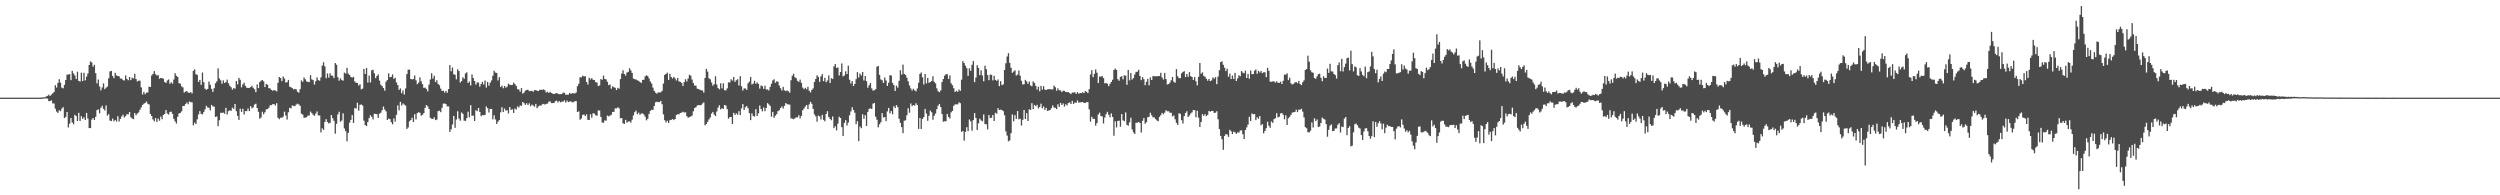 <?xml version="1.0" encoding="UTF-8"?>
<svg xmlns="http://www.w3.org/2000/svg" width="1920" height="150">
  <path d="M0 75.000h1v1.000H0zM1 75.000h1v1.000H1zM2 75.000h1v1.000H2zM3 75.000h1v1.000H3zM4 75.000h1v1.000H4zM5 75.000h1v1.000H5zM6 75.000h1v1.000H6zM7 75.000h1v1.000H7zM8 75.000h1v1.000H8zM9 75.000h1v1.000H9zM10 75.000h1v1.000H10zM11 75.000h1v1.000H11zM12 75.000h1v1.000H12zM13 75.000h1v1.000H13zM14 75.000h1v1.000H14zM15 75.000h1v1.000H15zM16 75.000h1v1.000H16zM17 75.000h1v1.000H17zM18 75.000h1v1.000H18zM19 75.000h1v1.000H19zM20 75.000h1v1.000H20zM21 75.000h1v1.000H21zM22 75.000h1v1.000H22zM23 75.000h1v1.000H23zM24 75.000h1v1.000H24zM25 75.000h1v1.000H25zM26 75.000h1v1.000H26zM27 75.000h1v1.000H27zM28 75.000h1v1.000H28zM29 75.000h1v1.000H29zM30 74.982h1v1.000H30zM31 74.915h1v1.000H31zM32 74.914h1v1.000H32zM33 74.746h1v1.000H33zM34 74.693h1v1.000H34zM35 74.064h1v1.518H35zM36 73.610h1v2.138H36zM37 72.713h1v4.997H37zM38 73.680h1v3.887H38zM39 72.586h1v4.444H39zM40 71.655h1v7.735H40zM41 70.641h1v8.858H41zM42 65.452h1v18.017H42zM43 67.205h1v18.500H43zM44 63.716h1v22.998H44zM45 60.807h1v23.872H45zM46 63.418h1v21.949H46zM47 67.352h1v16.112H47zM48 67.829h1v14.506H48zM49 65.165h1v25.525H49zM50 61.434h1v28.264H50zM51 57.318h1v28.684H51zM52 57.244h1v40.659H52zM53 56.921h1v38.052H53zM54 61.534h1v29.086H54zM55 54.408h1v39.661H55zM56 56.358h1v39.096H56zM57 57.974h1v30.174H57zM58 60.652h1v28.493H58zM59 55.108h1v37.839H59zM60 62.163h1v24.530H60zM61 62.594h1v30.288H61zM62 55.807h1v33.455H62zM63 62.236h1v29.070H63zM64 55.913h1v34.175H64zM65 61.694h1v30.444H65zM66 58.844h1v27.900H66zM67 56.396h1v34.633H67zM68 49.928h1v48.429H68zM69 47.166h1v51.222H69zM70 47.985h1v43.880H70zM71 51.178h1v39.435H71zM72 49.752h1v42.416H72zM73 56.193h1v33.530H73zM74 64.008h1v20.589H74zM75 61.065h1v22.965H75zM76 66.383h1v20.659H76zM77 69.385h1v13.414H77zM78 67.175h1v14.049H78zM79 64.029h1v19.589H79zM80 68.450h1v16.437H80zM81 67.313h1v13.700H81zM82 66.434h1v22.363H82zM83 60.131h1v27.535H83zM84 54.841h1v37.750H84zM85 54.439h1v38.589H85zM86 58.283h1v32.809H86zM87 60.005h1v33.111H87zM88 55.910h1v36.238H88zM89 57.900h1v35.484H89zM90 58.434h1v30.876H90zM91 58.565h1v34.767H91zM92 60.311h1v30.970H92zM93 60.384h1v29.045H93zM94 61.521h1v26.573H94zM95 61.856h1v28.384H95zM96 57.902h1v31.333H96zM97 60.650h1v27.032H97zM98 61.634h1v26.204H98zM99 59.117h1v26.899H99zM100 61.537h1v28.544H100zM101 59.645h1v31.408H101zM102 60.270h1v31.255H102zM103 56.640h1v30.182H103zM104 60.707h1v27.841H104zM105 62.489h1v24.709H105zM106 61.955h1v24.419H106zM107 61.937h1v22.369H107zM108 67.142h1v15.326H108zM109 72.525h1v8.073H109zM110 70.620h1v9.042H110zM111 72.355h1v6.707H111zM112 71.120h1v6.850H112zM113 71.027h1v8.619H113zM114 66.581h1v13.641H114zM115 66.762h1v20.715H115zM116 57.955h1v31.139H116zM117 56.766h1v35.004H117zM118 54.623h1v38.624H118zM119 57.022h1v33.642H119zM120 57.935h1v35.730H120zM121 57.736h1v33.373H121zM122 60.450h1v32.292H122zM123 59.832h1v29.723H123zM124 59.991h1v31.609H124zM125 60.524h1v27.814H125zM126 63.043h1v24.427H126zM127 63.761h1v20.694H127zM128 61.831h1v25.357H128zM129 61.040h1v26.895H129zM130 64.346h1v21.744H130zM131 63.158h1v22.535H131zM132 64.183h1v23.249H132zM133 61.092h1v30.130H133zM134 56.210h1v37.056H134zM135 58.231h1v36.643H135zM136 59.137h1v30.506H136zM137 63.840h1v23.279H137zM138 64.298h1v22.406H138zM139 66.379h1v19.154H139zM140 67.138h1v14.288H140zM141 71.103h1v10.269H141zM142 70.305h1v9.649H142zM143 69.914h1v8.816H143zM144 71.078h1v9.020H144zM145 71.342h1v6.591H145zM146 70.706h1v7.823H146zM147 71.776h1v6.808H147zM148 54.414h1v41.837H148zM149 53.278h1v40.899H149zM150 56.966h1v38.298H150zM151 57.510h1v34.131H151zM152 62.932h1v24.984H152zM153 61.411h1v23.939H153zM154 65.161h1v22.286H154zM155 55.730h1v32.119H155zM156 63.124h1v23.008H156zM157 68.112h1v15.893H157zM158 68.949h1v12.328H158zM159 68.283h1v14.216H159zM160 62.627h1v20.167H160zM161 65.150h1v19.690H161zM162 68.260h1v12.312H162zM163 70.552h1v11.090H163zM164 67.747h1v14.152H164zM165 63.924h1v25.879H165zM166 62.520h1v26.875H166zM167 52.472h1v44.430H167zM168 60.260h1v32.122H168zM169 61.683h1v24.926H169zM170 64.321h1v22.374H170zM171 61.735h1v24.724H171zM172 63.768h1v23.602H172zM173 63.088h1v19.753H173zM174 61.114h1v26.858H174zM175 63.951h1v21.421H175zM176 65.842h1v18.880H176zM177 67.027h1v18.131H177zM178 68.834h1v13.848H178zM179 67.630h1v16.039H179zM180 68.077h1v11.789H180zM181 62.214h1v23.196H181zM182 64.757h1v24.216H182zM183 59.753h1v32.374H183zM184 61.296h1v22.197H184zM185 67.063h1v18.858H185zM186 64.834h1v18.651H186zM187 63.478h1v24.427H187zM188 66.006h1v19.308H188zM189 67.386h1v18.034H189zM190 67.543h1v15.761H190zM191 67.484h1v17.846H191zM192 66.931h1v14.563H192zM193 65.912h1v17.332H193zM194 67.453h1v14.968H194zM195 68.600h1v11.688H195zM196 70.785h1v8.862H196zM197 64.856h1v18.084H197zM198 67.619h1v18.224H198zM199 63.021h1v28.157H199zM200 62.007h1v28.261H200zM201 61.454h1v24.352H201zM202 62.484h1v25.260H202zM203 66.892h1v19.337H203zM204 64.501h1v19.559H204zM205 65.099h1v18.654H205zM206 67.707h1v15.019H206zM207 67.929h1v12.911H207zM208 69.050h1v11.741H208zM209 69.703h1v10.265H209zM210 69.245h1v10.718H210zM211 69.476h1v11.567H211zM212 70.169h1v9.102H212zM213 63.665h1v26.810H213zM214 59.156h1v32.420H214zM215 59.910h1v30.460H215zM216 62.305h1v28.145H216zM217 58.728h1v30.874H217zM218 60.367h1v25.419H218zM219 63.437h1v25.292H219zM220 63.056h1v28.754H220zM221 61.330h1v24.887H221zM222 66.541h1v16.242H222zM223 67.042h1v16.201H223zM224 67.690h1v13.311H224zM225 68.698h1v12.610H225zM226 68.258h1v13.287H226zM227 68.608h1v11.702H227zM228 70.464h1v9.155H228zM229 71.158h1v9.054H229zM230 68.459h1v12.788H230zM231 61.733h1v25.628H231zM232 62.820h1v25.185H232zM233 59.498h1v30.924H233zM234 60.883h1v29.486H234zM235 62.573h1v27.377H235zM236 62.811h1v25.924H236zM237 63.061h1v25.665H237zM238 57.732h1v27.978H238zM239 60.936h1v26.007H239zM240 61.517h1v26.578H240zM241 64.953h1v24.053H241zM242 62.413h1v24.843H242zM243 59.381h1v26.215H243zM244 61.526h1v27.135H244zM245 61.985h1v26.671H245zM246 59.426h1v42.289H246zM247 50.317h1v48.232H247zM248 47.819h1v51.972H248zM249 50.919h1v42.722H249zM250 60.067h1v31.470H250zM251 56.438h1v37.188H251zM252 59.620h1v35.183H252zM253 56.336h1v37.980H253zM254 58.076h1v30.279H254zM255 58.184h1v32.590H255zM256 59.949h1v32.805H256zM257 48.421h1v54.258H257zM258 49.708h1v45.352H258zM259 59.277h1v28.570H259zM260 61.947h1v23.887H260zM261 60.166h1v33.312H261zM262 61.509h1v31.018H262zM263 61.934h1v25.115H263zM264 55.753h1v42.934H264zM265 56.486h1v44.202H265zM266 52.056h1v56.454H266zM267 56.552h1v45.482H267zM268 57.498h1v36.730H268zM269 59.141h1v32.945H269zM270 59.609h1v28.773H270zM271 59.014h1v35.381H271zM272 62.496h1v20.487H272zM273 63.571h1v19.840H273zM274 63.714h1v15.205H274zM275 65.642h1v19.330H275zM276 64.744h1v15.723H276zM277 68.596h1v11.624H277zM278 68.064h1v12.982H278zM279 52.878h1v39.806H279zM280 56.842h1v39.251H280zM281 52.289h1v44.549H281zM282 63.438h1v30.322H282zM283 58.078h1v32.624H283zM284 63.343h1v25.182H284zM285 54.008h1v35.725H285zM286 53.495h1v38.249H286zM287 56.335h1v31.001H287zM288 59.991h1v27.509H288zM289 58.304h1v29.442H289zM290 57.139h1v33.444H290zM291 61.913h1v25.370H291zM292 65.082h1v21.499H292zM293 66.074h1v18.500H293zM294 67.567h1v14.225H294zM295 69.584h1v14.550H295zM296 62.717h1v22.846H296zM297 61.435h1v30.745H297zM298 56.310h1v34.789H298zM299 59.323h1v32.197H299zM300 59.040h1v34.833H300zM301 57.156h1v38.342H301zM302 60.593h1v30.353H302zM303 59.676h1v33.746H303zM304 63.320h1v24.846H304zM305 65.322h1v15.620H305zM306 69.017h1v15.707H306zM307 67.913h1v10.263H307zM308 71.574h1v9.470H308zM309 69.459h1v10.013H309zM310 72.578h1v7.765H310zM311 67.928h1v13.148H311zM312 56.938h1v42.095H312zM313 53.555h1v44.296H313zM314 53.397h1v39.799H314zM315 60.659h1v31.559H315zM316 61.071h1v29.296H316zM317 60.683h1v32.999H317zM318 57.958h1v29.734H318zM319 61.651h1v30.104H319zM320 64.657h1v22.243H320zM321 63.511h1v22.647H321zM322 59.442h1v27.181H322zM323 62.429h1v26.448H323zM324 64.624h1v23.526H324zM325 67.504h1v19.416H325zM326 67.272h1v15.557H326zM327 68.287h1v12.390H327zM328 70.174h1v11.482H328zM329 64.960h1v18.738H329zM330 61.072h1v29.388H330zM331 56.271h1v34.920H331zM332 60.378h1v31.088H332zM333 58.091h1v32.010H333zM334 63.018h1v29.242H334zM335 61.601h1v30.267H335zM336 64.415h1v20.917H336zM337 65.502h1v19.503H337zM338 68.036h1v18.144H338zM339 69.855h1v12.951H339zM340 69.651h1v9.953H340zM341 71.118h1v8.355H341zM342 69.811h1v10.118H342zM343 71.226h1v10.480H343zM344 68.405h1v13.313H344zM345 49.947h1v51.396H345zM346 54.735h1v44.577H346zM347 51.801h1v43.779H347zM348 56.967h1v32.089H348zM349 57.457h1v40.719H349zM350 60.925h1v30.866H350zM351 53.234h1v32.214H351zM352 54.586h1v36.539H352zM353 63.364h1v29.313H353zM354 62.314h1v24.040H354zM355 59.356h1v28.092H355zM356 60.533h1v32.069H356zM357 56.430h1v36.422H357zM358 55.566h1v35.166H358zM359 63.748h1v22.018H359zM360 62.565h1v27.605H360zM361 65.566h1v15.246H361zM362 57.165h1v31.766H362zM363 59.965h1v28.809H363zM364 62.202h1v30.712H364zM365 64.980h1v19.634H365zM366 63.281h1v22.134H366zM367 63.443h1v19.455H367zM368 66.546h1v19.429H368zM369 64.560h1v24.698H369zM370 62.807h1v25.493H370zM371 64.917h1v23.662H371zM372 61.823h1v26.380H372zM373 67.290h1v14.465H373zM374 62.883h1v20.189H374zM375 65.811h1v20.596H375zM376 63.495h1v20.187H376zM377 61.728h1v21.935H377zM378 58.196h1v33.436H378zM379 54.298h1v34.228H379zM380 55.781h1v35.948H380zM381 55.998h1v39.158H381zM382 61.778h1v31.669H382zM383 59.338h1v32.885H383zM384 66.807h1v19.518H384zM385 65.805h1v16.594H385zM386 67.767h1v18.277H386zM387 66.004h1v17.353H387zM388 67.305h1v17.635H388zM389 66.496h1v18.154H389zM390 64.230h1v22.931H390zM391 65.093h1v17.132H391zM392 65.341h1v19.057H392zM393 65.225h1v18.683H393zM394 63.496h1v23.259H394zM395 64.622h1v18.717H395zM396 65.959h1v18.174H396zM397 68.483h1v13.242H397zM398 68.751h1v13.839H398zM399 70.413h1v10.584H399zM400 67.651h1v13.587H400zM401 71.951h1v6.364H401zM402 71.058h1v8.199H402zM403 69.654h1v10.906H403zM404 69.085h1v10.238H404zM405 68.891h1v11.801H405zM406 69.994h1v9.355H406zM407 69.875h1v11.731H407zM408 69.741h1v10.606H408zM409 70.443h1v10.624H409zM410 69.273h1v12.649H410zM411 69.215h1v10.621H411zM412 69.690h1v13.431H412zM413 69.938h1v11.809H413zM414 69.089h1v11.919H414zM415 68.882h1v12.254H415zM416 69.036h1v11.112H416zM417 68.624h1v11.135H417zM418 69.309h1v11.050H418zM419 71.026h1v8.729H419zM420 70.439h1v9.134H420zM421 71.340h1v6.782H421zM422 70.556h1v7.238H422zM423 71.441h1v7.760H423zM424 71.872h1v7.312H424zM425 72.224h1v6.850H425zM426 71.802h1v5.995H426zM427 71.472h1v5.802H427zM428 71.929h1v6.740H428zM429 72.377h1v5.191H429zM430 72.308h1v6.290H430zM431 72.202h1v5.931H431zM432 71.073h1v6.929H432zM433 71.341h1v5.718H433zM434 72.747h1v6.041H434zM435 72.685h1v4.560H435zM436 72.687h1v5.743H436zM437 71.331h1v6.690H437zM438 72.124h1v5.723H438zM439 71.574h1v7.069H439zM440 71.625h1v6.863H440zM441 71.775h1v5.957H441zM442 70.995h1v6.730H442zM443 66.179h1v19.846H443zM444 64.316h1v21.193H444zM445 59.331h1v32.637H445zM446 59.447h1v31.515H446zM447 58.121h1v30.074H447zM448 58.672h1v29.310H448zM449 58.542h1v30.614H449zM450 62.977h1v24.827H450zM451 64.906h1v27.077H451zM452 59.681h1v32.479H452zM453 60.990h1v26.748H453zM454 59.987h1v30.370H454zM455 61.307h1v25.665H455zM456 61.475h1v25.768H456zM457 63.121h1v25.391H457zM458 63.364h1v25.563H458zM459 66.089h1v18.722H459zM460 65.598h1v19.291H460zM461 60.723h1v29.099H461zM462 61.304h1v32.773H462zM463 58.039h1v36.275H463zM464 60.630h1v31.845H464zM465 60.998h1v31.688H465zM466 62.819h1v25.944H466zM467 65.394h1v23.990H467zM468 64.865h1v23.908H468zM469 68.090h1v20.054H469zM470 66.321h1v19.667H470zM471 66.975h1v18.962H471zM472 67.431h1v15.769H472zM473 69.188h1v14.115H473zM474 67.443h1v14.924H474zM475 68.132h1v15.118H475zM476 60.720h1v30.085H476zM477 56.538h1v34.115H477zM478 53.967h1v40.693H478zM479 56.834h1v38.362H479zM480 58.058h1v33.999H480zM481 55.746h1v38.411H481zM482 55.171h1v38.178H482zM483 52.452h1v40.712H483zM484 54.055h1v40.124H484zM485 56.083h1v35.846H485zM486 60.306h1v28.311H486zM487 60.825h1v25.307H487zM488 61.094h1v23.833H488zM489 61.679h1v26.025H489zM490 62.064h1v24.465H490zM491 63.005h1v25.199H491zM492 63.708h1v23.499H492zM493 61.370h1v25.731H493zM494 61.249h1v26.687H494zM495 58.678h1v30.922H495zM496 57.825h1v34.583H496zM497 58.440h1v32.772H497zM498 60.218h1v27.247H498zM499 62.611h1v22.525H499zM500 64.139h1v20.189H500zM501 67.322h1v17.041H501zM502 69.808h1v11.545H502zM503 71.152h1v7.365H503zM504 71.929h1v6.180H504zM505 70.896h1v7.609H505zM506 71.073h1v7.336H506zM507 70.835h1v6.618H507zM508 69.725h1v10.362H508zM509 64.152h1v23.684H509zM510 57.489h1v34.845H510zM511 56.773h1v37.226H511zM512 55.821h1v36.968H512zM513 61.379h1v33.159H513zM514 56.633h1v35.656H514zM515 59.099h1v33.031H515zM516 60.313h1v31.059H516zM517 59.023h1v33.217H517zM518 60.193h1v31.184H518zM519 61.818h1v26.462H519zM520 59.852h1v27.846H520zM521 62.519h1v25.267H521zM522 62.893h1v23.896H522zM523 63.629h1v22.842H523zM524 65.999h1v19.814H524zM525 63.095h1v23.345H525zM526 60.850h1v25.401H526zM527 62.545h1v26.720H527zM528 60.295h1v30.101H528zM529 57.417h1v32.482H529zM530 58.099h1v31.414H530zM531 61.092h1v27.751H531zM532 63.779h1v21.690H532zM533 65.712h1v17.270H533zM534 65.797h1v16.593H534zM535 68.093h1v12.934H535zM536 68.357h1v12.274H536zM537 68.913h1v11.961H537zM538 69.380h1v11.326H538zM539 69.427h1v10.077H539zM540 71.111h1v7.550H540zM541 59.838h1v36.416H541zM542 52.903h1v42.293H542zM543 55.004h1v38.555H543zM544 60.097h1v31.582H544zM545 60.930h1v29.327H545zM546 63.315h1v23.976H546zM547 65.808h1v20.148H547zM548 64.665h1v23.367H548zM549 58.572h1v30.575H549zM550 64.947h1v20.723H550zM551 67.627h1v15.038H551zM552 68.594h1v12.249H552zM553 63.976h1v20.034H553zM554 67.890h1v15.269H554zM555 63.928h1v19.686H555zM556 69.294h1v11.347H556zM557 69.411h1v11.692H557zM558 67.829h1v15.994H558zM559 63.251h1v27.890H559zM560 63.324h1v26.617H560zM561 60.864h1v28.934H561zM562 61.911h1v33.317H562zM563 59.075h1v27.582H563zM564 62.889h1v25.369H564zM565 61.594h1v25.476H565zM566 60.831h1v27.279H566zM567 65.615h1v19.789H567zM568 58.488h1v29.907H568zM569 66.216h1v17.073H569zM570 69.548h1v10.424H570zM571 67.893h1v16.607H571zM572 67.941h1v14.438H572zM573 69.042h1v12.391H573zM574 63.979h1v19.106H574zM575 62.680h1v24.225H575zM576 59.072h1v33.185H576zM577 64.871h1v22.209H577zM578 64.134h1v25.027H578zM579 62.072h1v27.472H579zM580 64.355h1v19.436H580zM581 63.295h1v25.786H581zM582 64.412h1v22.631H582zM583 68.044h1v12.996H583zM584 65.663h1v18.063H584zM585 66.144h1v19.349H585zM586 68.259h1v14.259H586zM587 65.836h1v19.540H587zM588 68.687h1v14.185H588zM589 68.700h1v10.524H589zM590 69.465h1v10.727H590zM591 66.717h1v14.661H591zM592 64.299h1v25.346H592zM593 61.784h1v24.188H593zM594 60.881h1v29.634H594zM595 63.647h1v25.194H595zM596 62.440h1v25.242H596zM597 62.842h1v22.542H597zM598 65.696h1v19.011H598zM599 67.724h1v15.253H599zM600 69.511h1v12.218H600zM601 66.720h1v16.607H601zM602 69.328h1v11.968H602zM603 70.010h1v9.141H603zM604 69.464h1v10.567H604zM605 70.112h1v10.131H605zM606 71.144h1v9.193H606zM607 61.643h1v29.238H607zM608 58.157h1v33.005H608zM609 56.671h1v34.906H609zM610 59.316h1v31.554H610zM611 60.037h1v30.091H611zM612 62.099h1v28.083H612zM613 62.858h1v25.636H613zM614 61.136h1v29.790H614zM615 63.611h1v25.379H615zM616 67.301h1v17.410H616zM617 68.511h1v14.848H617zM618 67.454h1v14.337H618zM619 68.545h1v12.099H619zM620 66.616h1v17.212H620zM621 69.756h1v10.414H621zM622 71.034h1v7.209H622zM623 69.087h1v10.620H623zM624 67.900h1v15.703H624zM625 62.914h1v24.937H625zM626 60.687h1v28.725H626zM627 57.814h1v35.634H627zM628 59.025h1v29.751H628zM629 62.856h1v26.570H629zM630 58.602h1v33.129H630zM631 56.918h1v31.282H631zM632 62.285h1v29.701H632zM633 59.764h1v33.401H633zM634 63.126h1v24.425H634zM635 61.807h1v23.615H635zM636 57.923h1v31.908H636zM637 63.729h1v27.575H637zM638 60.067h1v32.286H638zM639 60.602h1v28.825H639zM640 50.973h1v47.441H640zM641 49.180h1v47.773H641zM642 52.219h1v47.901H642zM643 51.740h1v43.226H643zM644 57.979h1v31.691H644zM645 55.309h1v35.331H645zM646 48.752h1v48.883H646zM647 58.643h1v45.874H647zM648 57.950h1v36.435H648zM649 54.772h1v37.513H649zM650 56.872h1v39.613H650zM651 50.423h1v43.671H651zM652 61.270h1v27.298H652zM653 64.122h1v21.484H653zM654 62.193h1v20.201H654zM655 66.108h1v18.377H655zM656 64.433h1v22.148H656zM657 60.836h1v34.536H657zM658 55.411h1v37.681H658zM659 59.551h1v48.831H659zM660 56.422h1v40.749H660zM661 57.881h1v40.566H661zM662 55.231h1v32.568H662zM663 61.814h1v29.413H663zM664 58.392h1v30.033H664zM665 62.348h1v34.351H665zM666 67.397h1v18.585H666zM667 65.415h1v18.208H667zM668 63.735h1v19.471H668zM669 67.878h1v15.855H669zM670 69.565h1v10.050H670zM671 69.223h1v9.847H671zM672 68.564h1v21.059H672zM673 51.241h1v40.736H673zM674 50.655h1v47.175H674zM675 57.485h1v37.954H675zM676 60.961h1v32.919H676zM677 61.641h1v25.222H677zM678 63.694h1v26.521H678zM679 59.486h1v30.438H679zM680 61.779h1v31.228H680zM681 66.014h1v19.530H681zM682 63.556h1v19.360H682zM683 57.764h1v29.333H683zM684 58.029h1v27.294H684zM685 63.629h1v24.122H685zM686 65.350h1v16.196H686zM687 69.855h1v13.127H687zM688 65.814h1v14.928H688zM689 67.333h1v14.928H689zM690 62.045h1v29.148H690zM691 53.945h1v40.440H691zM692 57.314h1v40.306H692zM693 49.622h1v52.663H693zM694 56.788h1v35.917H694zM695 57.538h1v34.810H695zM696 59.696h1v28.844H696zM697 62.408h1v20.761H697zM698 65.643h1v20.959H698zM699 67.956h1v11.499H699zM700 69.504h1v12.011H700zM701 68.141h1v12.539H701zM702 69.377h1v11.790H702zM703 70.139h1v9.170H703zM704 67.963h1v12.740H704zM705 63.551h1v35.468H705zM706 56.803h1v33.789H706zM707 55.635h1v43.365H707zM708 59.387h1v31.936H708zM709 64.868h1v25.082H709zM710 56.839h1v26.805H710zM711 63.978h1v23.271H711zM712 59.840h1v32.938H712zM713 63.596h1v25.364H713zM714 62.937h1v22.008H714zM715 62.189h1v24.037H715zM716 58.568h1v33.372H716zM717 62.826h1v26.034H717zM718 63.981h1v23.290H718zM719 67.833h1v16.015H719zM720 70.087h1v11.067H720zM721 70.815h1v8.989H721zM722 69.456h1v12.755H722zM723 63.004h1v24.608H723zM724 60.653h1v32.844H724zM725 58.096h1v35.028H725zM726 57.002h1v36.130H726zM727 56.999h1v30.496H727zM728 60.642h1v29.183H728zM729 57.893h1v33.099H729zM730 63.985h1v22.290H730zM731 65.444h1v19.695H731zM732 67.749h1v13.516H732zM733 70.677h1v9.497H733zM734 69.718h1v10.419H734zM735 70.510h1v9.665H735zM736 68.708h1v9.910H736zM737 69.819h1v9.452H737zM738 61.205h1v40.063H738zM739 46.951h1v53.614H739zM740 48.411h1v59.606H740zM741 50.474h1v50.789H741zM742 52.416h1v45.268H742zM743 58.276h1v42.456H743zM744 52.421h1v39.336H744zM745 54.374h1v38.856H745zM746 49.792h1v50.549H746zM747 46.821h1v45.433H747zM748 63.098h1v23.801H748zM749 59.554h1v31.040H749zM750 50.068h1v49.747H750zM751 52.192h1v42.528H751zM752 57.720h1v33.489H752zM753 53.994h1v38.487H753zM754 57.905h1v35.303H754zM755 62.407h1v25.519H755zM756 50.448h1v44.902H756zM757 53.155h1v42.266H757zM758 57.598h1v41.798H758zM759 61.606h1v26.730H759zM760 57.280h1v33.387H760zM761 57.520h1v32.922H761zM762 61.764h1v26.580H762zM763 58.272h1v34.723H763zM764 61.339h1v25.281H764zM765 62.083h1v25.285H765zM766 61.041h1v22.061H766zM767 66.167h1v18.352H767zM768 62.365h1v21.821H768zM769 65.393h1v19.069H769zM770 64.792h1v20.553H770zM771 53.736h1v34.785H771zM772 48.594h1v52.323H772zM773 43.342h1v60.796H773zM774 40.829h1v67.690H774zM775 48.306h1v59.511H775zM776 52.081h1v50.211H776zM777 55.936h1v31.961H777zM778 54.924h1v38.240H778zM779 53.955h1v34.470H779zM780 57.959h1v33.378H780zM781 57.302h1v27.976H781zM782 54.101h1v37.538H782zM783 58.088h1v33.081H783zM784 62.025h1v34.408H784zM785 64.850h1v27.186H785zM786 64.699h1v19.756H786zM787 61.343h1v30.060H787zM788 62.493h1v24.402H788zM789 64.421h1v28.494H789zM790 62.607h1v21.371H790zM791 65.593h1v18.889H791zM792 66.255h1v13.015H792zM793 62.511h1v21.369H793zM794 63.675h1v16.892H794zM795 65.958h1v15.669H795zM796 68.815h1v11.715H796zM797 66.557h1v16.756H797zM798 70.073h1v12.086H798zM799 65.960h1v13.675H799zM800 68.818h1v14.397H800zM801 66.201h1v15.549H801zM802 68.789h1v15.653H802zM803 69.178h1v13.658H803zM804 68.540h1v16.670H804zM805 68.465h1v16.388H805zM806 68.452h1v16.048H806zM807 68.692h1v14.337H807zM808 68.672h1v12.276H808zM809 65.699h1v16.819H809zM810 67.038h1v15.819H810zM811 69.645h1v14.139H811zM812 67.818h1v12.317H812zM813 69.273h1v12.812H813zM814 69.430h1v9.550H814zM815 70.694h1v9.951H815zM816 69.658h1v9.823H816zM817 69.795h1v12.117H817zM818 70.600h1v9.464H818zM819 70.745h1v10.261H819zM820 70.757h1v8.331H820zM821 71.484h1v7.118H821zM822 72.253h1v7.631H822zM823 71.085h1v6.356H823zM824 71.111h1v8.812H824zM825 70.876h1v7.816H825zM826 72.071h1v6.920H826zM827 70.782h1v6.325H827zM828 71.995h1v6.813H828zM829 71.408h1v7.205H829zM830 71.550h1v6.991H830zM831 70.835h1v7.510H831zM832 71.516h1v7.597H832zM833 69.982h1v9.086H833zM834 70.498h1v7.947H834zM835 71.533h1v6.906H835zM836 68.452h1v15.539H836zM837 57.200h1v36.259H837zM838 53.909h1v35.770H838zM839 59.214h1v32.012H839zM840 56.736h1v34.539H840zM841 53.298h1v43.200H841zM842 55.831h1v38.689H842zM843 63.720h1v24.178H843zM844 58.845h1v27.684H844zM845 58.861h1v30.280H845zM846 58.388h1v31.007H846zM847 59.935h1v34.863H847zM848 63.980h1v26.295H848zM849 63.758h1v23.901H849zM850 64.259h1v21.615H850zM851 66.162h1v21.965H851zM852 64.355h1v25.763H852zM853 62.902h1v24.197H853zM854 61.256h1v28.563H854zM855 53.742h1v50.504H855zM856 52.590h1v40.574H856zM857 53.784h1v44.130H857zM858 60.838h1v32.030H858zM859 62.014h1v30.651H859zM860 59.031h1v38.296H860zM861 58.537h1v29.066H861zM862 60.913h1v31.498H862zM863 57.877h1v35.198H863zM864 58.067h1v28.306H864zM865 65.110h1v30.731H865zM866 53.715h1v42.843H866zM867 61.763h1v32.184H867zM868 55.997h1v34.431H868zM869 61.090h1v38.276H869zM870 59.969h1v41.722H870zM871 57.207h1v45.677H871zM872 55.207h1v39.121H872zM873 55.058h1v39.136H873zM874 53.624h1v40.030H874zM875 58.330h1v36.155H875zM876 61.552h1v40.231H876zM877 59.252h1v33.540H877zM878 60.822h1v29.836H878zM879 65.435h1v29.617H879zM880 62.775h1v31.053H880zM881 60.582h1v29.496H881zM882 65.514h1v24.144H882zM883 59.482h1v27.081H883zM884 61.462h1v27.130H884zM885 58.439h1v31.666H885zM886 58.510h1v31.657H886zM887 58.645h1v32.828H887zM888 58.574h1v33.923H888zM889 58.427h1v34.686H889zM890 58.416h1v31.326H890zM891 55.891h1v32.565H891zM892 59.500h1v27.163H892zM893 61.078h1v26.631H893zM894 55.986h1v30.516H894zM895 60.739h1v23.906H895zM896 64.876h1v20.611H896zM897 64.538h1v20.920H897zM898 63.458h1v23.107H898zM899 61.664h1v24.925H899zM900 59.118h1v30.273H900zM901 62.769h1v25.918H901zM902 63.562h1v28.038H902zM903 53.090h1v41.265H903zM904 58.558h1v37.461H904zM905 59.961h1v27.033H905zM906 59.984h1v27.487H906zM907 56.343h1v35.974H907zM908 55.255h1v39.608H908zM909 54.670h1v34.514H909zM910 59.186h1v27.572H910zM911 56.763h1v28.709H911zM912 58.975h1v30.909H912zM913 55.401h1v33.330H913zM914 58.480h1v28.647H914zM915 59.211h1v27.113H915zM916 61.381h1v23.092H916zM917 59.164h1v25.485H917zM918 62.388h1v27.650H918zM919 65.519h1v19.587H919zM920 58.968h1v31.386H920zM921 48.392h1v49.135H921zM922 56.629h1v37.047H922zM923 55.556h1v32.158H923zM924 58.252h1v30.729H924zM925 58.998h1v28.684H925zM926 60.462h1v28.783H926zM927 61.990h1v26.268H927zM928 60.627h1v24.561H928zM929 62.243h1v23.556H929zM930 61.766h1v23.474H930zM931 59.436h1v25.779H931zM932 60.416h1v26.309H932zM933 59.260h1v27.252H933zM934 64.607h1v20.834H934zM935 58.753h1v32.869H935zM936 53.899h1v45.201H936zM937 47.649h1v56.757H937zM938 47.096h1v59.864H938zM939 49.773h1v65.265H939zM940 52.027h1v52.366H940zM941 54.556h1v48.428H941zM942 52.795h1v50.643H942zM943 58.896h1v46.242H943zM944 56.599h1v43.083H944zM945 60.708h1v40.157H945zM946 57.987h1v44.964H946zM947 60.657h1v40.412H947zM948 55.949h1v45.675H948zM949 62.227h1v40.589H949zM950 60.206h1v41.466H950zM951 57.842h1v44.028H951zM952 58.575h1v41.698H952zM953 54.573h1v45.514H953zM954 55.766h1v47.337H954zM955 56.344h1v50.402H955zM956 54.229h1v45.595H956zM957 59.910h1v37.880H957zM958 56.742h1v38.914H958zM959 60.435h1v29.259H959zM960 54.129h1v38.870H960zM961 56.957h1v30.187H961zM962 56.930h1v30.931H962zM963 54.279h1v33.268H963zM964 53.362h1v38.825H964zM965 56.684h1v33.387H965zM966 54.360h1v36.875H966zM967 55.707h1v33.381H967zM968 54.532h1v41.722H968zM969 56.199h1v39.137H969zM970 55.512h1v46.936H970zM971 55.498h1v45.069H971zM972 59.260h1v39.204H972zM973 52.109h1v41.402H973zM974 54.402h1v42.185H974zM975 62.659h1v35.484H975zM976 62.814h1v30.454H976zM977 62.524h1v31.827H977zM978 62.487h1v29.005H978zM979 63.452h1v27.382H979zM980 62.477h1v24.529H980zM981 63.577h1v26.551H981zM982 63.634h1v26.034H982zM983 62.746h1v24.372H983zM984 64.527h1v22.224H984zM985 62.075h1v26.068H985zM986 57.223h1v34.407H986zM987 57.384h1v31.177H987zM988 56.284h1v39.738H988zM989 61.530h1v29.319H989zM990 59.640h1v30.076H990zM991 64.065h1v24.121H991zM992 64.883h1v21.586H992zM993 64.340h1v21.865H993zM994 63.271h1v22.730H994zM995 62.988h1v21.269H995zM996 63.908h1v22.221H996zM997 62.163h1v22.075H997zM998 64.521h1v19.775H998zM999 65.360h1v18.212H999zM1000 63.145h1v22.636H1000zM1001 61.683h1v28.504H1001zM1002 53.688h1v43.965H1002zM1003 53.018h1v45.470H1003zM1004 42.749h1v58.792H1004zM1005 47.366h1v54.361H1005zM1006 54.024h1v46.358H1006zM1007 55.494h1v38.569H1007zM1008 55.857h1v42.084H1008zM1009 59.907h1v30.965H1009zM1010 60.564h1v32.455H1010zM1011 58.698h1v32.988H1011zM1012 56.955h1v40.639H1012zM1013 56.585h1v40.523H1013zM1014 59.776h1v34.713H1014zM1015 62.382h1v27.961H1015zM1016 58.501h1v32.734H1016zM1017 59.893h1v31.932H1017zM1018 59.859h1v35.470H1018zM1019 52.607h1v52.414H1019zM1020 55.949h1v43.755H1020zM1021 49.023h1v47.503H1021zM1022 54.796h1v40.766H1022zM1023 54.918h1v45.750H1023zM1024 56.804h1v43.709H1024zM1025 57.719h1v40.959H1025zM1026 60.362h1v38.223H1026zM1027 50.097h1v45.697H1027zM1028 47.915h1v46.710H1028zM1029 54.695h1v47.072H1029zM1030 45.172h1v52.017H1030zM1031 54.906h1v42.737H1031zM1032 51.491h1v39.588H1032zM1033 48.827h1v41.095H1033zM1034 44.704h1v59.153H1034zM1035 44.215h1v54.055H1035zM1036 54.069h1v42.847H1036zM1037 38.897h1v73.465H1037zM1038 49.259h1v62.650H1038zM1039 54.858h1v46.762H1039zM1040 50.995h1v44.444H1040zM1041 51.691h1v43.206H1041zM1042 57.792h1v38.376H1042zM1043 58.328h1v39.717H1043zM1044 52.324h1v46.361H1044zM1045 54.873h1v48.874H1045zM1046 57.478h1v49.967H1046zM1047 58.563h1v42.439H1047zM1048 51.163h1v47.483H1048zM1049 60.067h1v38.321H1049zM1050 55.431h1v45.359H1050zM1051 54.868h1v49.542H1051zM1052 51.013h1v55.521H1052zM1053 39.792h1v64.808H1053zM1054 43.309h1v49.860H1054zM1055 53.057h1v52.270H1055zM1056 56.216h1v37.404H1056zM1057 53.553h1v43.837H1057zM1058 63.243h1v31.407H1058zM1059 60.610h1v32.448H1059zM1060 58.630h1v36.190H1060zM1061 62.188h1v37.145H1061zM1062 56.594h1v38.406H1062zM1063 54.879h1v47.442H1063zM1064 55.515h1v42.473H1064zM1065 53.002h1v42.775H1065zM1066 52.935h1v43.956H1066zM1067 49.194h1v47.671H1067zM1068 46.362h1v51.124H1068zM1069 41.446h1v56.102H1069zM1070 37.890h1v62.814H1070zM1071 49.434h1v57.642H1071zM1072 56.348h1v42.468H1072zM1073 56.288h1v40.920H1073zM1074 55.875h1v41.004H1074zM1075 55.373h1v42.503H1075zM1076 49.365h1v42.355H1076zM1077 53.419h1v42.416H1077zM1078 50.307h1v48.414H1078zM1079 52.608h1v48.583H1079zM1080 53.393h1v46.577H1080zM1081 56.556h1v45.087H1081zM1082 54.334h1v46.161H1082zM1083 54.240h1v49.180H1083zM1084 47.170h1v61.357H1084zM1085 40.510h1v71.341H1085zM1086 44.683h1v70.024H1086zM1087 52.388h1v56.963H1087zM1088 52.967h1v51.357H1088zM1089 56.670h1v40.653H1089zM1090 57.639h1v39.458H1090zM1091 54.562h1v46.998H1091zM1092 55.244h1v46.473H1092zM1093 60.095h1v41.121H1093zM1094 56.155h1v44.287H1094zM1095 51.940h1v49.066H1095zM1096 53.902h1v48.098H1096zM1097 53.144h1v50.732H1097zM1098 51.519h1v53.056H1098zM1099 46.022h1v46.456H1099zM1100 41.115h1v56.033H1100zM1101 48.387h1v47.428H1101zM1102 37.343h1v61.004H1102zM1103 26.379h1v83.293H1103zM1104 34.264h1v70.307H1104zM1105 32.219h1v69.535H1105zM1106 46.821h1v46.563H1106zM1107 48.757h1v43.965H1107zM1108 45.961h1v46.833H1108zM1109 43.572h1v51.943H1109zM1110 42.175h1v55.108H1110zM1111 37.696h1v59.659H1111zM1112 38.631h1v59.045H1112zM1113 37.902h1v58.280H1113zM1114 39.569h1v56.448H1114zM1115 40.336h1v55.692H1115zM1116 41.759h1v54.058H1116zM1117 40.253h1v58.106H1117zM1118 37.259h1v58.893H1118zM1119 42.778h1v56.628H1119zM1120 42.511h1v59.716H1120zM1121 49.244h1v45.664H1121zM1122 52.422h1v42.443H1122zM1123 47.009h1v41.840H1123zM1124 46.425h1v45.062H1124zM1125 48.955h1v40.045H1125zM1126 50.745h1v37.808H1126zM1127 51.330h1v36.901H1127zM1128 45.675h1v46.480H1128zM1129 48.166h1v45.602H1129zM1130 51.080h1v41.974H1130zM1131 52.735h1v42.448H1131zM1132 56.078h1v49.679H1132zM1133 47.367h1v61.572H1133zM1134 43.364h1v62.335H1134zM1135 42.760h1v57.974H1135zM1136 30.976h1v79.084H1136zM1137 44.973h1v51.163H1137zM1138 38.544h1v58.347H1138zM1139 44.137h1v65.807H1139zM1140 54.863h1v44.366H1140zM1141 47.911h1v47.393H1141zM1142 50.010h1v43.797H1142zM1143 52.159h1v51.207H1143zM1144 53.852h1v47.366H1144zM1145 38.203h1v70.199H1145zM1146 52.377h1v48.431H1146zM1147 48.265h1v50.112H1147zM1148 52.972h1v51.012H1148zM1149 55.967h1v41.342H1149zM1150 52.511h1v41.456H1150zM1151 54.063h1v38.859H1151zM1152 51.400h1v39.337H1152zM1153 56.559h1v24.926H1153zM1154 58.746h1v36.940H1154zM1155 52.431h1v41.721H1155zM1156 62.547h1v24.600H1156zM1157 60.312h1v29.102H1157zM1158 62.532h1v25.146H1158zM1159 63.876h1v23.452H1159zM1160 59.820h1v28.026H1160zM1161 58.774h1v23.903H1161zM1162 60.719h1v28.468H1162zM1163 58.918h1v31.017H1163zM1164 62.199h1v24.639H1164zM1165 54.405h1v43.758H1165zM1166 50.116h1v49.532H1166zM1167 51.720h1v49.266H1167zM1168 53.097h1v42.632H1168zM1169 51.329h1v47.138H1169zM1170 50.251h1v44.836H1170zM1171 55.725h1v37.766H1171zM1172 53.711h1v42.908H1172zM1173 59.554h1v39.462H1173zM1174 60.037h1v28.387H1174zM1175 60.587h1v25.720H1175zM1176 61.167h1v26.186H1176zM1177 63.363h1v22.323H1177zM1178 64.919h1v19.676H1178zM1179 68.494h1v14.762H1179zM1180 67.305h1v15.798H1180zM1181 65.105h1v19.089H1181zM1182 64.711h1v21.668H1182zM1183 62.729h1v22.812H1183zM1184 66.300h1v17.230H1184zM1185 70.519h1v9.880H1185zM1186 67.242h1v12.988H1186zM1187 70.149h1v11.311H1187zM1188 71.320h1v8.048H1188zM1189 70.227h1v9.069H1189zM1190 71.566h1v6.260H1190zM1191 72.425h1v6.323H1191zM1192 70.713h1v8.107H1192zM1193 70.615h1v12.201H1193zM1194 70.567h1v9.842H1194zM1195 69.462h1v10.621H1195zM1196 71.847h1v8.102H1196zM1197 71.338h1v6.670H1197zM1198 71.411h1v6.584H1198zM1199 71.757h1v6.491H1199zM1200 71.995h1v5.762H1200zM1201 70.984h1v6.682H1201zM1202 71.244h1v7.371H1202zM1203 70.303h1v12.193H1203zM1204 69.277h1v12.781H1204zM1205 68.988h1v12.353H1205zM1206 71.088h1v8.225H1206zM1207 71.611h1v6.920H1207zM1208 70.939h1v9.653H1208zM1209 68.987h1v13.080H1209zM1210 67.434h1v15.133H1210zM1211 68.867h1v12.682H1211zM1212 67.774h1v13.390H1212zM1213 70.491h1v9.216H1213zM1214 71.900h1v6.378H1214zM1215 70.922h1v7.484H1215zM1216 70.054h1v8.946H1216zM1217 70.754h1v8.067H1217zM1218 70.771h1v7.606H1218zM1219 72.393h1v5.571H1219zM1220 73.233h1v3.127H1220zM1221 73.681h1v3.230H1221zM1222 73.359h1v3.572H1222zM1223 72.752h1v4.039H1223zM1224 73.034h1v4.411H1224zM1225 72.105h1v5.679H1225zM1226 72.695h1v4.488H1226zM1227 73.345h1v3.808H1227zM1228 72.361h1v6.728H1228zM1229 71.906h1v6.830H1229zM1230 68.275h1v16.388H1230zM1231 63.938h1v25.622H1231zM1232 58.391h1v30.794H1232zM1233 64.867h1v25.127H1233zM1234 58.724h1v29.564H1234zM1235 62.158h1v29.044H1235zM1236 64.164h1v20.458H1236zM1237 60.931h1v29.168H1237zM1238 63.530h1v24.820H1238zM1239 59.833h1v25.609H1239zM1240 56.526h1v33.149H1240zM1241 60.377h1v30.194H1241zM1242 59.590h1v32.271H1242zM1243 59.893h1v29.206H1243zM1244 58.896h1v28.552H1244zM1245 59.194h1v33.970H1245zM1246 60.269h1v30.878H1246zM1247 59.072h1v26.353H1247zM1248 60.199h1v33.030H1248zM1249 58.042h1v39.417H1249zM1250 54.974h1v35.734H1250zM1251 58.760h1v36.400H1251zM1252 57.706h1v35.918H1252zM1253 54.831h1v32.490H1253zM1254 58.661h1v33.431H1254zM1255 60.044h1v30.995H1255zM1256 63.833h1v29.583H1256zM1257 61.032h1v26.161H1257zM1258 62.206h1v27.186H1258zM1259 62.897h1v28.261H1259zM1260 59.959h1v34.549H1260zM1261 55.761h1v33.329H1261zM1262 61.858h1v30.568H1262zM1263 59.471h1v43.094H1263zM1264 56.227h1v40.846H1264zM1265 57.448h1v44.058H1265zM1266 57.731h1v31.827H1266zM1267 57.564h1v37.841H1267zM1268 62.112h1v34.581H1268zM1269 57.966h1v38.314H1269zM1270 63.731h1v26.800H1270zM1271 62.193h1v26.170H1271zM1272 60.218h1v23.432H1272zM1273 60.213h1v28.669H1273zM1274 61.804h1v26.658H1274zM1275 63.092h1v20.198H1275zM1276 69.501h1v12.679H1276zM1277 67.663h1v17.271H1277zM1278 64.280h1v20.309H1278zM1279 64.467h1v23.176H1279zM1280 66.485h1v19.245H1280zM1281 62.603h1v24.841H1281zM1282 64.117h1v27.324H1282zM1283 59.423h1v28.805H1283zM1284 59.520h1v29.252H1284zM1285 62.437h1v27.183H1285zM1286 64.040h1v22.669H1286zM1287 63.603h1v21.047H1287zM1288 65.013h1v19.856H1288zM1289 66.307h1v17.844H1289zM1290 67.367h1v15.784H1290zM1291 67.102h1v17.765H1291zM1292 64.429h1v20.483H1292zM1293 64.590h1v21.111H1293zM1294 65.127h1v20.502H1294zM1295 66.292h1v17.369H1295zM1296 60.348h1v28.884H1296zM1297 58.557h1v31.273H1297zM1298 59.800h1v32.890H1298zM1299 61.511h1v25.293H1299zM1300 59.870h1v27.330H1300zM1301 54.908h1v33.480H1301zM1302 55.383h1v39.046H1302zM1303 61.386h1v29.362H1303zM1304 61.174h1v30.666H1304zM1305 64.922h1v23.957H1305zM1306 61.290h1v26.782H1306zM1307 65.324h1v19.642H1307zM1308 67.763h1v18.509H1308zM1309 67.515h1v17.572H1309zM1310 63.617h1v22.491H1310zM1311 65.304h1v19.115H1311zM1312 66.110h1v18.533H1312zM1313 65.217h1v21.548H1313zM1314 63.023h1v26.817H1314zM1315 58.282h1v34.221H1315zM1316 58.481h1v34.879H1316zM1317 58.550h1v32.664H1317zM1318 64.783h1v19.575H1318zM1319 66.476h1v17.394H1319zM1320 65.429h1v15.636H1320zM1321 65.358h1v17.800H1321zM1322 65.804h1v17.795H1322zM1323 66.957h1v17.876H1323zM1324 63.035h1v23.255H1324zM1325 64.815h1v22.973H1325zM1326 62.116h1v26.618H1326zM1327 62.452h1v23.727H1327zM1328 62.199h1v22.237H1328zM1329 59.791h1v34.729H1329zM1330 50.162h1v48.376H1330zM1331 49.581h1v51.137H1331zM1332 51.193h1v51.132H1332zM1333 49.178h1v47.094H1333zM1334 50.911h1v42.596H1334zM1335 49.907h1v42.798H1335zM1336 44.509h1v52.186H1336zM1337 50.730h1v42.655H1337zM1338 49.909h1v45.959H1338zM1339 48.747h1v48.541H1339zM1340 50.056h1v46.011H1340zM1341 47.162h1v48.317H1341zM1342 50.328h1v47.321H1342zM1343 51.252h1v44.325H1343zM1344 52.976h1v44.959H1344zM1345 52.383h1v45.728H1345zM1346 53.500h1v50.063H1346zM1347 45.436h1v63.510H1347zM1348 47.823h1v65.756H1348zM1349 47.739h1v61.899H1349zM1350 44.893h1v65.211H1350zM1351 48.031h1v60.144H1351zM1352 53.149h1v49.791H1352zM1353 53.764h1v51.043H1353zM1354 57.061h1v41.826H1354zM1355 58.886h1v37.749H1355zM1356 57.746h1v37.699H1356zM1357 57.417h1v39.677H1357zM1358 52.225h1v47.730H1358zM1359 53.234h1v46.192H1359zM1360 56.314h1v42.862H1360zM1361 55.379h1v42.493H1361zM1362 51.489h1v48.467H1362zM1363 47.757h1v51.061H1363zM1364 49.033h1v54.920H1364zM1365 51.717h1v48.653H1365zM1366 48.141h1v54.174H1366zM1367 50.236h1v46.289H1367zM1368 49.214h1v50.407H1368zM1369 49.010h1v49.642H1369zM1370 54.903h1v38.453H1370zM1371 56.903h1v36.120H1371zM1372 56.989h1v35.723H1372zM1373 57.026h1v34.905H1373zM1374 58.461h1v32.961H1374zM1375 54.033h1v39.984H1375zM1376 57.373h1v34.433H1376zM1377 56.379h1v37.338H1377zM1378 56.187h1v35.834H1378zM1379 55.498h1v39.071H1379zM1380 53.331h1v43.884H1380zM1381 54.376h1v41.669H1381zM1382 50.737h1v43.726H1382zM1383 57.153h1v33.997H1383zM1384 59.091h1v31.343H1384zM1385 57.734h1v36.831H1385zM1386 58.945h1v31.592H1386zM1387 57.997h1v30.601H1387zM1388 60.086h1v31.970H1388zM1389 57.524h1v34.086H1389zM1390 58.809h1v32.443H1390zM1391 57.600h1v33.702H1391zM1392 60.070h1v29.079H1392zM1393 63.490h1v23.606H1393zM1394 65.131h1v21.255H1394zM1395 62.283h1v28.474H1395zM1396 59.597h1v34.444H1396zM1397 56.568h1v40.173H1397zM1398 55.045h1v46.432H1398zM1399 58.612h1v34.674H1399zM1400 63.059h1v23.288H1400zM1401 61.154h1v27.985H1401zM1402 61.315h1v32.164H1402zM1403 62.279h1v24.935H1403zM1404 64.447h1v21.944H1404zM1405 61.488h1v27.238H1405zM1406 56.475h1v31.437H1406zM1407 58.759h1v29.892H1407zM1408 63.828h1v23.017H1408zM1409 60.846h1v28.652H1409zM1410 56.355h1v34.179H1410zM1411 54.604h1v41.615H1411zM1412 49.552h1v48.266H1412zM1413 48.504h1v54.544H1413zM1414 48.345h1v57.948H1414zM1415 42.493h1v62.347H1415zM1416 43.531h1v55.225H1416zM1417 48.611h1v50.059H1417zM1418 52.718h1v45.783H1418zM1419 49.878h1v52.471H1419zM1420 53.897h1v44.757H1420zM1421 50.628h1v47.137H1421zM1422 49.663h1v51.325H1422zM1423 47.957h1v56.888H1423zM1424 49.361h1v52.757H1424zM1425 49.490h1v58.457H1425zM1426 49.188h1v49.889H1426zM1427 36.879h1v63.981H1427zM1428 42.702h1v67.160H1428zM1429 54.391h1v43.914H1429zM1430 39.597h1v71.633H1430zM1431 38.380h1v68.928H1431zM1432 27.766h1v99.313H1432zM1433 47.281h1v58.891H1433zM1434 48.882h1v52.252H1434zM1435 48.132h1v47.671H1435zM1436 47.723h1v55.217H1436zM1437 55.623h1v41.969H1437zM1438 50.845h1v45.032H1438zM1439 47.522h1v52.846H1439zM1440 49.255h1v53.303H1440zM1441 50.104h1v44.797H1441zM1442 50.899h1v50.288H1442zM1443 54.946h1v48.016H1443zM1444 45.041h1v57.544H1444zM1445 40.961h1v56.180H1445zM1446 45.439h1v60.843H1446zM1447 43.034h1v54.725H1447zM1448 48.893h1v52.266H1448zM1449 59.416h1v34.386H1449zM1450 52.167h1v44.874H1450zM1451 51.178h1v47.469H1451zM1452 58.096h1v31.981H1452zM1453 49.259h1v45.300H1453zM1454 60.672h1v31.428H1454zM1455 54.054h1v42.745H1455zM1456 56.008h1v43.528H1456zM1457 56.870h1v40.503H1457zM1458 51.064h1v44.334H1458zM1459 53.342h1v38.847H1459zM1460 51.764h1v42.788H1460zM1461 51.130h1v47.905H1461zM1462 53.364h1v40.632H1462zM1463 42.331h1v59.942H1463zM1464 41.100h1v56.836H1464zM1465 44.739h1v48.958H1465zM1466 59.247h1v38.479H1466zM1467 59.678h1v37.128H1467zM1468 62.230h1v26.705H1468zM1469 58.398h1v30.348H1469zM1470 58.627h1v33.435H1470zM1471 60.881h1v32.786H1471zM1472 56.566h1v36.364H1472zM1473 54.199h1v41.252H1473zM1474 59.341h1v34.703H1474zM1475 58.143h1v35.707H1475zM1476 58.315h1v37.800H1476zM1477 58.124h1v39.953H1477zM1478 49.467h1v50.213H1478zM1479 47.728h1v52.032H1479zM1480 51.881h1v48.758H1480zM1481 51.546h1v47.458H1481zM1482 60.189h1v31.247H1482zM1483 60.934h1v30.389H1483zM1484 61.230h1v27.500H1484zM1485 61.183h1v25.360H1485zM1486 64.228h1v20.556H1486zM1487 64.507h1v21.228H1487zM1488 62.185h1v24.997H1488zM1489 60.551h1v27.055H1489zM1490 60.429h1v29.181H1490zM1491 61.845h1v27.455H1491zM1492 64.070h1v23.943H1492zM1493 53.202h1v47.450H1493zM1494 49.350h1v46.961H1494zM1495 56.137h1v41.928H1495zM1496 45.583h1v56.789H1496zM1497 41.777h1v62.996H1497zM1498 49.177h1v51.313H1498zM1499 53.013h1v40.643H1499zM1500 61.773h1v30.084H1500zM1501 58.932h1v32.046H1501zM1502 56.387h1v35.802H1502zM1503 54.996h1v36.563H1503zM1504 54.155h1v37.330H1504zM1505 51.889h1v44.879H1505zM1506 51.622h1v43.866H1506zM1507 52.851h1v45.088H1507zM1508 53.979h1v43.414H1508zM1509 52.569h1v42.968H1509zM1510 49.684h1v46.911H1510zM1511 47.676h1v54.225H1511zM1512 47.527h1v58.306H1512zM1513 52.618h1v44.079H1513zM1514 58.954h1v30.475H1514zM1515 63.773h1v21.437H1515zM1516 61.232h1v25.425H1516zM1517 61.745h1v23.162H1517zM1518 64.026h1v24.447H1518zM1519 63.688h1v23.742H1519zM1520 62.827h1v25.019H1520zM1521 61.505h1v28.288H1521zM1522 61.405h1v30.466H1522zM1523 60.155h1v30.675H1523zM1524 60.075h1v28.053H1524zM1525 60.002h1v30.538H1525zM1526 52.950h1v50.854H1526zM1527 39.069h1v79.327H1527zM1528 35.060h1v85.106H1528zM1529 24.485h1v100.286H1529zM1530 31.662h1v90.713H1530zM1531 35.456h1v74.832H1531zM1532 41.243h1v69.663H1532zM1533 42.352h1v67.296H1533zM1534 35.872h1v73.026H1534zM1535 43.284h1v63.637H1535zM1536 52.873h1v49.185H1536zM1537 40.156h1v66.691H1537zM1538 49.157h1v47.401H1538zM1539 52.708h1v45.257H1539zM1540 54.975h1v36.099H1540zM1541 48.847h1v52.289H1541zM1542 51.977h1v39.526H1542zM1543 54.691h1v39.803H1543zM1544 50.666h1v47.485H1544zM1545 52.771h1v48.984H1545zM1546 46.615h1v52.295H1546zM1547 59.872h1v34.442H1547zM1548 58.235h1v32.196H1548zM1549 60.701h1v30.792H1549zM1550 65.950h1v23.258H1550zM1551 60.794h1v26.416H1551zM1552 61.645h1v24.754H1552zM1553 64.582h1v25.685H1553zM1554 56.231h1v34.301H1554zM1555 61.650h1v29.422H1555zM1556 54.590h1v40.641H1556zM1557 59.778h1v30.646H1557zM1558 53.615h1v47.185H1558zM1559 44.515h1v59.986H1559zM1560 42.603h1v71.912H1560zM1561 30.643h1v84.762H1561zM1562 34.961h1v82.746H1562zM1563 41.637h1v71.690H1563zM1564 36.182h1v76.197H1564zM1565 42.916h1v58.829H1565zM1566 51.431h1v57.770H1566zM1567 51.029h1v47.196H1567zM1568 47.858h1v61.582H1568zM1569 49.693h1v51.837H1569zM1570 47.666h1v54.057H1570zM1571 48.201h1v53.020H1571zM1572 52.743h1v46.940H1572zM1573 47.398h1v55.713H1573zM1574 41.615h1v61.540H1574zM1575 43.846h1v56.526H1575zM1576 54.866h1v53.937H1576zM1577 39.261h1v66.739H1577zM1578 44.217h1v58.567H1578zM1579 52.205h1v50.262H1579zM1580 50.456h1v44.973H1580zM1581 54.321h1v36.426H1581zM1582 51.503h1v42.805H1582zM1583 53.466h1v40.868H1583zM1584 57.695h1v35.231H1584zM1585 58.267h1v36.200H1585zM1586 50.489h1v42.161H1586zM1587 59.704h1v36.399H1587zM1588 47.718h1v51.385H1588zM1589 48.344h1v43.950H1589zM1590 55.709h1v43.629H1590zM1591 50.455h1v52.499H1591zM1592 38.390h1v79.818H1592zM1593 33.351h1v79.750H1593zM1594 15.900h1v103.510H1594zM1595 20.445h1v95.478H1595zM1596 30.177h1v115.115H1596zM1597 11.372h1v120.070H1597zM1598 4.604h1v116.903H1598zM1599 13.033h1v118.302H1599zM1600 25.966h1v92.085H1600zM1601 34.143h1v81.652H1601zM1602 43.766h1v62.422H1602zM1603 36.715h1v72.595H1603zM1604 43.126h1v77.049H1604zM1605 38.500h1v66.757H1605zM1606 45.330h1v57.088H1606zM1607 45.543h1v62.739H1607zM1608 40.064h1v62.615H1608zM1609 43.865h1v66.837H1609zM1610 31.840h1v82.705H1610zM1611 32.213h1v81.636H1611zM1612 41.920h1v69.315H1612zM1613 42.401h1v60.598H1613zM1614 48.369h1v58.468H1614zM1615 50.613h1v51.070H1615zM1616 44.234h1v63.492H1616zM1617 41.160h1v65.145H1617zM1618 49.793h1v53.002H1618zM1619 45.072h1v65.852H1619zM1620 41.532h1v65.869H1620zM1621 46.373h1v58.956H1621zM1622 43.596h1v66.566H1622zM1623 42.377h1v63.340H1623zM1624 34.636h1v80.490H1624zM1625 22.529h1v105.622H1625zM1626 24.625h1v91.103H1626zM1627 22.420h1v88.206H1627zM1628 20.481h1v111.865H1628zM1629 22.213h1v106.227H1629zM1630 25.532h1v113.335H1630zM1631 35.842h1v106.845H1631zM1632 38.696h1v89.226H1632zM1633 22.457h1v97.913H1633zM1634 30.429h1v85.290H1634zM1635 29.577h1v83.647H1635zM1636 28.071h1v93.162H1636zM1637 17.743h1v93.592H1637zM1638 26.380h1v93.237H1638zM1639 39.008h1v71.394H1639zM1640 27.634h1v94.944H1640zM1641 33.855h1v79.755H1641zM1642 42.623h1v71.597H1642zM1643 45.717h1v65.589H1643zM1644 49.950h1v55.924H1644zM1645 40.248h1v69.036H1645zM1646 43.112h1v58.738H1646zM1647 44.611h1v52.702H1647zM1648 55.703h1v38.592H1648zM1649 47.690h1v52.246H1649zM1650 43.168h1v61.590H1650zM1651 48.398h1v52.767H1651zM1652 49.831h1v44.225H1652zM1653 52.433h1v45.156H1653zM1654 55.447h1v36.014H1654zM1655 56.172h1v34.844H1655zM1656 60.003h1v33.388H1656zM1657 62.432h1v29.427H1657zM1658 58.849h1v37.511H1658zM1659 53.095h1v40.191H1659zM1660 54.865h1v42.008H1660zM1661 55.995h1v38.941H1661zM1662 56.297h1v39.163H1662zM1663 54.409h1v40.480H1663zM1664 54.130h1v46.503H1664zM1665 56.749h1v38.578H1665zM1666 61.393h1v35.541H1666zM1667 61.283h1v32.944H1667zM1668 65.068h1v25.130H1668zM1669 61.295h1v26.432H1669zM1670 63.024h1v24.467H1670zM1671 61.425h1v28.656H1671zM1672 65.544h1v19.180H1672zM1673 67.063h1v16.156H1673zM1674 65.002h1v16.742H1674zM1675 65.265h1v18.055H1675zM1676 64.770h1v16.623H1676zM1677 64.591h1v18.818H1677zM1678 64.420h1v19.390H1678zM1679 67.698h1v14.135H1679zM1680 68.685h1v11.060H1680zM1681 66.027h1v15.822H1681zM1682 67.948h1v15.216H1682zM1683 67.783h1v13.201H1683zM1684 69.868h1v12.376H1684zM1685 66.570h1v14.286H1685zM1686 70.107h1v11.703H1686zM1687 69.140h1v12.316H1687zM1688 69.452h1v11.874H1688zM1689 69.913h1v10.594H1689zM1690 69.580h1v11.421H1690zM1691 68.243h1v11.984H1691zM1692 68.376h1v10.338H1692zM1693 68.130h1v11.139H1693zM1694 68.869h1v10.509H1694zM1695 69.692h1v10.083H1695zM1696 68.234h1v10.453H1696zM1697 68.408h1v11.961H1697zM1698 66.642h1v13.766H1698zM1699 70.594h1v10.588H1699zM1700 69.936h1v11.826H1700zM1701 70.281h1v10.087H1701zM1702 70.799h1v10.845H1702zM1703 71.706h1v8.965H1703zM1704 70.739h1v9.757H1704zM1705 70.852h1v10.040H1705zM1706 70.471h1v9.925H1706zM1707 71.413h1v7.548H1707zM1708 72.288h1v6.915H1708zM1709 71.375h1v6.416H1709zM1710 72.241h1v5.328H1710zM1711 72.020h1v4.967H1711zM1712 73.043h1v4.542H1712zM1713 72.118h1v5.793H1713zM1714 73.378h1v4.011H1714zM1715 72.646h1v4.796H1715zM1716 72.510h1v4.737H1716zM1717 72.975h1v4.928H1717zM1718 72.440h1v4.280H1718zM1719 73.092h1v4.315H1719zM1720 73.039h1v3.799H1720zM1721 73.273h1v4.184H1721zM1722 73.390h1v3.482H1722zM1723 72.924h1v4.157H1723zM1724 73.331h1v3.487H1724zM1725 73.668h1v3.009H1725zM1726 73.086h1v3.176H1726zM1727 73.292h1v3.082H1727zM1728 73.112h1v3.671H1728zM1729 73.424h1v2.738H1729zM1730 73.906h1v2.751H1730zM1731 73.290h1v2.857H1731zM1732 73.876h1v2.855H1732zM1733 73.023h1v3.065H1733zM1734 73.558h1v3.117H1734zM1735 73.107h1v3.155H1735zM1736 73.572h1v2.856H1736zM1737 73.411h1v2.576H1737zM1738 73.592h1v2.726H1738zM1739 73.688h1v2.515H1739zM1740 73.138h1v2.969H1740zM1741 73.186h1v3.283H1741zM1742 73.433h1v2.691H1742zM1743 73.592h1v2.692H1743zM1744 73.393h1v2.992H1744zM1745 73.504h1v3.004H1745zM1746 73.436h1v2.860H1746zM1747 73.723h1v2.710H1747zM1748 73.866h1v2.291H1748zM1749 74.228h1v1.640H1749zM1750 73.933h1v2.203H1750zM1751 74.165h1v1.823H1751zM1752 74.097h1v1.761H1752zM1753 74.106h1v1.846H1753zM1754 74.228h1v1.846H1754zM1755 74.306h1v1.490H1755zM1756 74.494h1v1.370H1756zM1757 74.221h1v1.546H1757zM1758 74.527h1v1.306H1758zM1759 74.274h1v1.489H1759zM1760 74.456h1v1.162H1760zM1761 74.352h1v1.138H1761zM1762 74.335h1v1.166H1762zM1763 74.510h1v1.019H1763zM1764 74.379h1v1.095H1764zM1765 74.716h1v1.000H1765zM1766 74.594h1v1.000H1766zM1767 74.633h1v1.000H1767zM1768 74.567h1v1.000H1768zM1769 74.567h1v1.000H1769zM1770 74.592h1v1.000H1770zM1771 74.675h1v1.000H1771zM1772 74.676h1v1.000H1772zM1773 74.732h1v1.000H1773zM1774 74.744h1v1.000H1774zM1775 74.691h1v1.000H1775zM1776 74.828h1v1.000H1776zM1777 74.737h1v1.000H1777zM1778 74.815h1v1.000H1778zM1779 74.771h1v1.000H1779zM1780 74.830h1v1.000H1780zM1781 74.790h1v1.000H1781zM1782 74.751h1v1.000H1782zM1783 74.819h1v1.000H1783zM1784 74.880h1v1.000H1784zM1785 74.847h1v1.000H1785zM1786 74.849h1v1.000H1786zM1787 74.892h1v1.000H1787zM1788 74.903h1v1.000H1788zM1789 74.888h1v1.000H1789zM1790 74.872h1v1.000H1790zM1791 74.895h1v1.000H1791zM1792 74.929h1v1.000H1792zM1793 74.898h1v1.000H1793zM1794 74.900h1v1.000H1794zM1795 74.913h1v1.000H1795zM1796 74.918h1v1.000H1796zM1797 74.926h1v1.000H1797zM1798 74.926h1v1.000H1798zM1799 74.938h1v1.000H1799zM1800 74.927h1v1.000H1800zM1801 74.946h1v1.000H1801zM1802 74.944h1v1.000H1802zM1803 74.930h1v1.000H1803zM1804 74.940h1v1.000H1804zM1805 74.949h1v1.000H1805zM1806 74.947h1v1.000H1806zM1807 74.953h1v1.000H1807zM1808 74.964h1v1.000H1808zM1809 74.946h1v1.000H1809zM1810 74.953h1v1.000H1810zM1811 74.943h1v1.000H1811zM1812 74.960h1v1.000H1812zM1813 74.942h1v1.000H1813zM1814 74.949h1v1.000H1814zM1815 74.971h1v1.000H1815zM1816 74.962h1v1.000H1816zM1817 74.975h1v1.000H1817zM1818 74.972h1v1.000H1818zM1819 74.967h1v1.000H1819zM1820 74.978h1v1.000H1820zM1821 74.985h1v1.000H1821zM1822 74.978h1v1.000H1822zM1823 74.978h1v1.000H1823zM1824 74.977h1v1.000H1824zM1825 74.984h1v1.000H1825zM1826 74.971h1v1.000H1826zM1827 74.984h1v1.000H1827zM1828 74.985h1v1.000H1828zM1829 74.983h1v1.000H1829zM1830 74.979h1v1.000H1830zM1831 74.978h1v1.000H1831zM1832 74.984h1v1.000H1832zM1833 74.990h1v1.000H1833zM1834 74.991h1v1.000H1834zM1835 74.989h1v1.000H1835zM1836 74.984h1v1.000H1836zM1837 74.983h1v1.000H1837zM1838 74.990h1v1.000H1838zM1839 74.978h1v1.000H1839zM1840 74.987h1v1.000H1840zM1841 74.988h1v1.000H1841zM1842 74.986h1v1.000H1842zM1843 74.994h1v1.000H1843zM1844 74.990h1v1.000H1844zM1845 74.989h1v1.000H1845zM1846 74.994h1v1.000H1846zM1847 74.990h1v1.000H1847zM1848 74.991h1v1.000H1848zM1849 74.992h1v1.000H1849zM1850 74.992h1v1.000H1850zM1851 74.993h1v1.000H1851zM1852 74.995h1v1.000H1852zM1853 74.994h1v1.000H1853zM1854 74.992h1v1.000H1854zM1855 74.992h1v1.000H1855zM1856 74.994h1v1.000H1856zM1857 74.994h1v1.000H1857zM1858 74.997h1v1.000H1858zM1859 74.998h1v1.000H1859zM1860 74.997h1v1.000H1860zM1861 74.997h1v1.000H1861zM1862 74.997h1v1.000H1862zM1863 74.996h1v1.000H1863zM1864 74.997h1v1.000H1864zM1865 74.996h1v1.000H1865zM1866 74.996h1v1.000H1866zM1867 74.995h1v1.000H1867zM1868 74.997h1v1.000H1868zM1869 74.998h1v1.000H1869zM1870 74.995h1v1.000H1870zM1871 75.000h1v1.000H1871zM1872 74.996h1v1.000H1872zM1873 74.998h1v1.000H1873zM1874 74.998h1v1.000H1874zM1875 74.998h1v1.000H1875zM1876 74.998h1v1.000H1876zM1877 74.998h1v1.000H1877zM1878 74.999h1v1.000H1878zM1879 74.998h1v1.000H1879zM1880 74.998h1v1.000H1880zM1881 74.998h1v1.000H1881zM1882 74.998h1v1.000H1882zM1883 74.999h1v1.000H1883zM1884 74.999h1v1.000H1884zM1885 74.997h1v1.000H1885zM1886 74.999h1v1.000H1886zM1887 74.999h1v1.000H1887zM1888 74.998h1v1.000H1888zM1889 74.999h1v1.000H1889zM1890 74.999h1v1.000H1890zM1891 74.998h1v1.000H1891zM1892 74.999h1v1.000H1892zM1893 74.999h1v1.000H1893zM1894 74.998h1v1.000H1894zM1895 74.999h1v1.000H1895zM1896 74.999h1v1.000H1896zM1897 74.998h1v1.000H1897zM1898 74.999h1v1.000H1898zM1899 74.999h1v1.000H1899zM1900 74.999h1v1.000H1900zM1901 74.999h1v1.000H1901zM1902 74.999h1v1.000H1902zM1903 74.999h1v1.000H1903zM1904 74.998h1v1.000H1904zM1905 74.999h1v1.000H1905zM1906 74.999h1v1.000H1906zM1907 74.999h1v1.000H1907zM1908 74.998h1v1.000H1908zM1909 74.999h1v1.000H1909zM1910 75.000h1v1.000H1910zM1911 74.999h1v1.000H1911zM1912 74.999h1v1.000H1912zM1913 74.999h1v1.000H1913zM1914 74.999h1v1.000H1914zM1915 74.999h1v1.000H1915zM1916 75.000h1v1.000H1916zM1917 74.999h1v1.000H1917zM1918 74.999h1v1.000H1918zM1919 75.000h1v1.000H1919z" fill="#4a4a4a"></path>
</svg>
